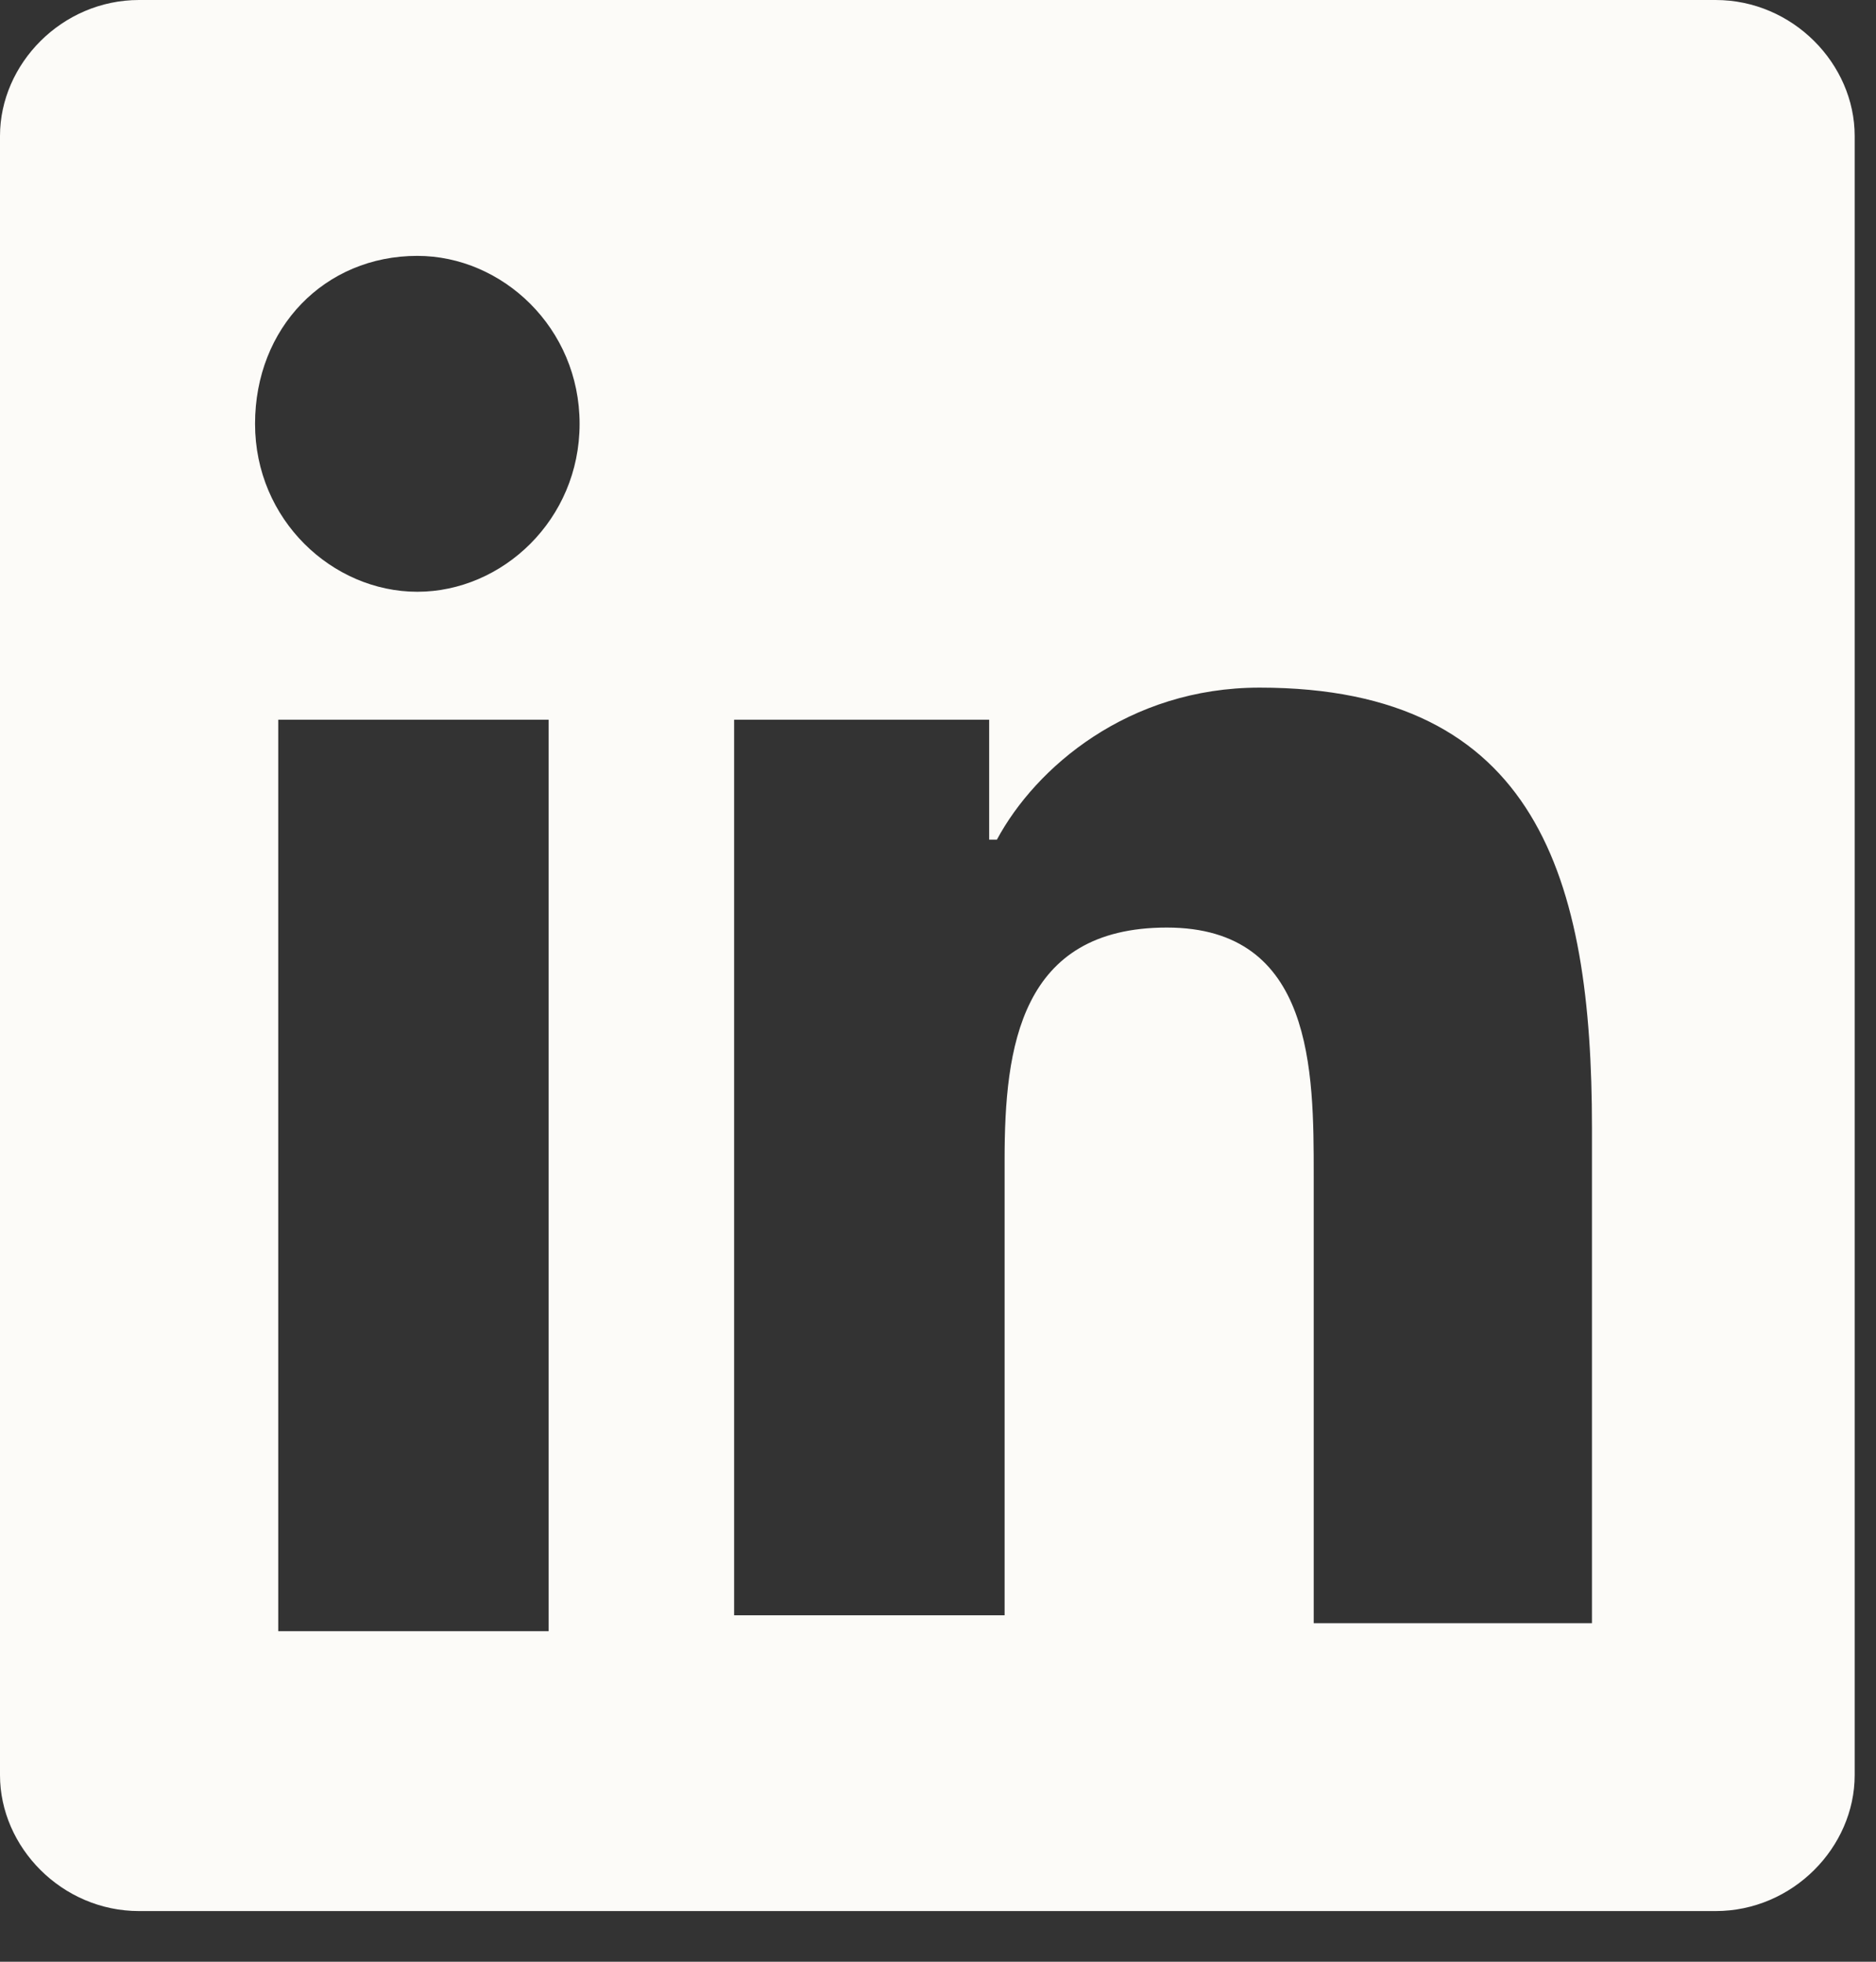 <svg width="22" height="23" viewBox="0 0 22 23" fill="none" xmlns="http://www.w3.org/2000/svg">
<rect x="0" y="0" width="22" height="23" fill="#333333" stroke="none"/>
<path d="M20.119 0H1.631C0.725 0 0 0.75 0 1.594V20.812C0 21.656 0.725 22.406 1.631 22.406H20.119C21.025 22.406 21.75 21.656 21.75 20.812V1.594C21.75 0.75 21.025 0 20.119 0ZM6.434 19.125H3.263V8.438H6.434V19.125ZM4.894 6.938C3.897 6.938 2.991 6.094 2.991 4.969C2.991 3.844 3.806 3 4.894 3C5.891 3 6.797 3.844 6.797 4.969C6.797 6.094 5.891 6.938 4.894 6.938ZM18.578 19.031H15.406V13.781C15.406 12.562 15.406 10.875 13.684 10.875C11.963 10.875 11.781 12.281 11.781 13.594V18.938H8.609V8.438H11.6V9.844H11.691C12.144 9 13.231 8.062 14.772 8.062C18.034 8.062 18.669 10.312 18.669 13.219V19.031H18.578Z" fill="#FCFBF8"/>
</svg>
